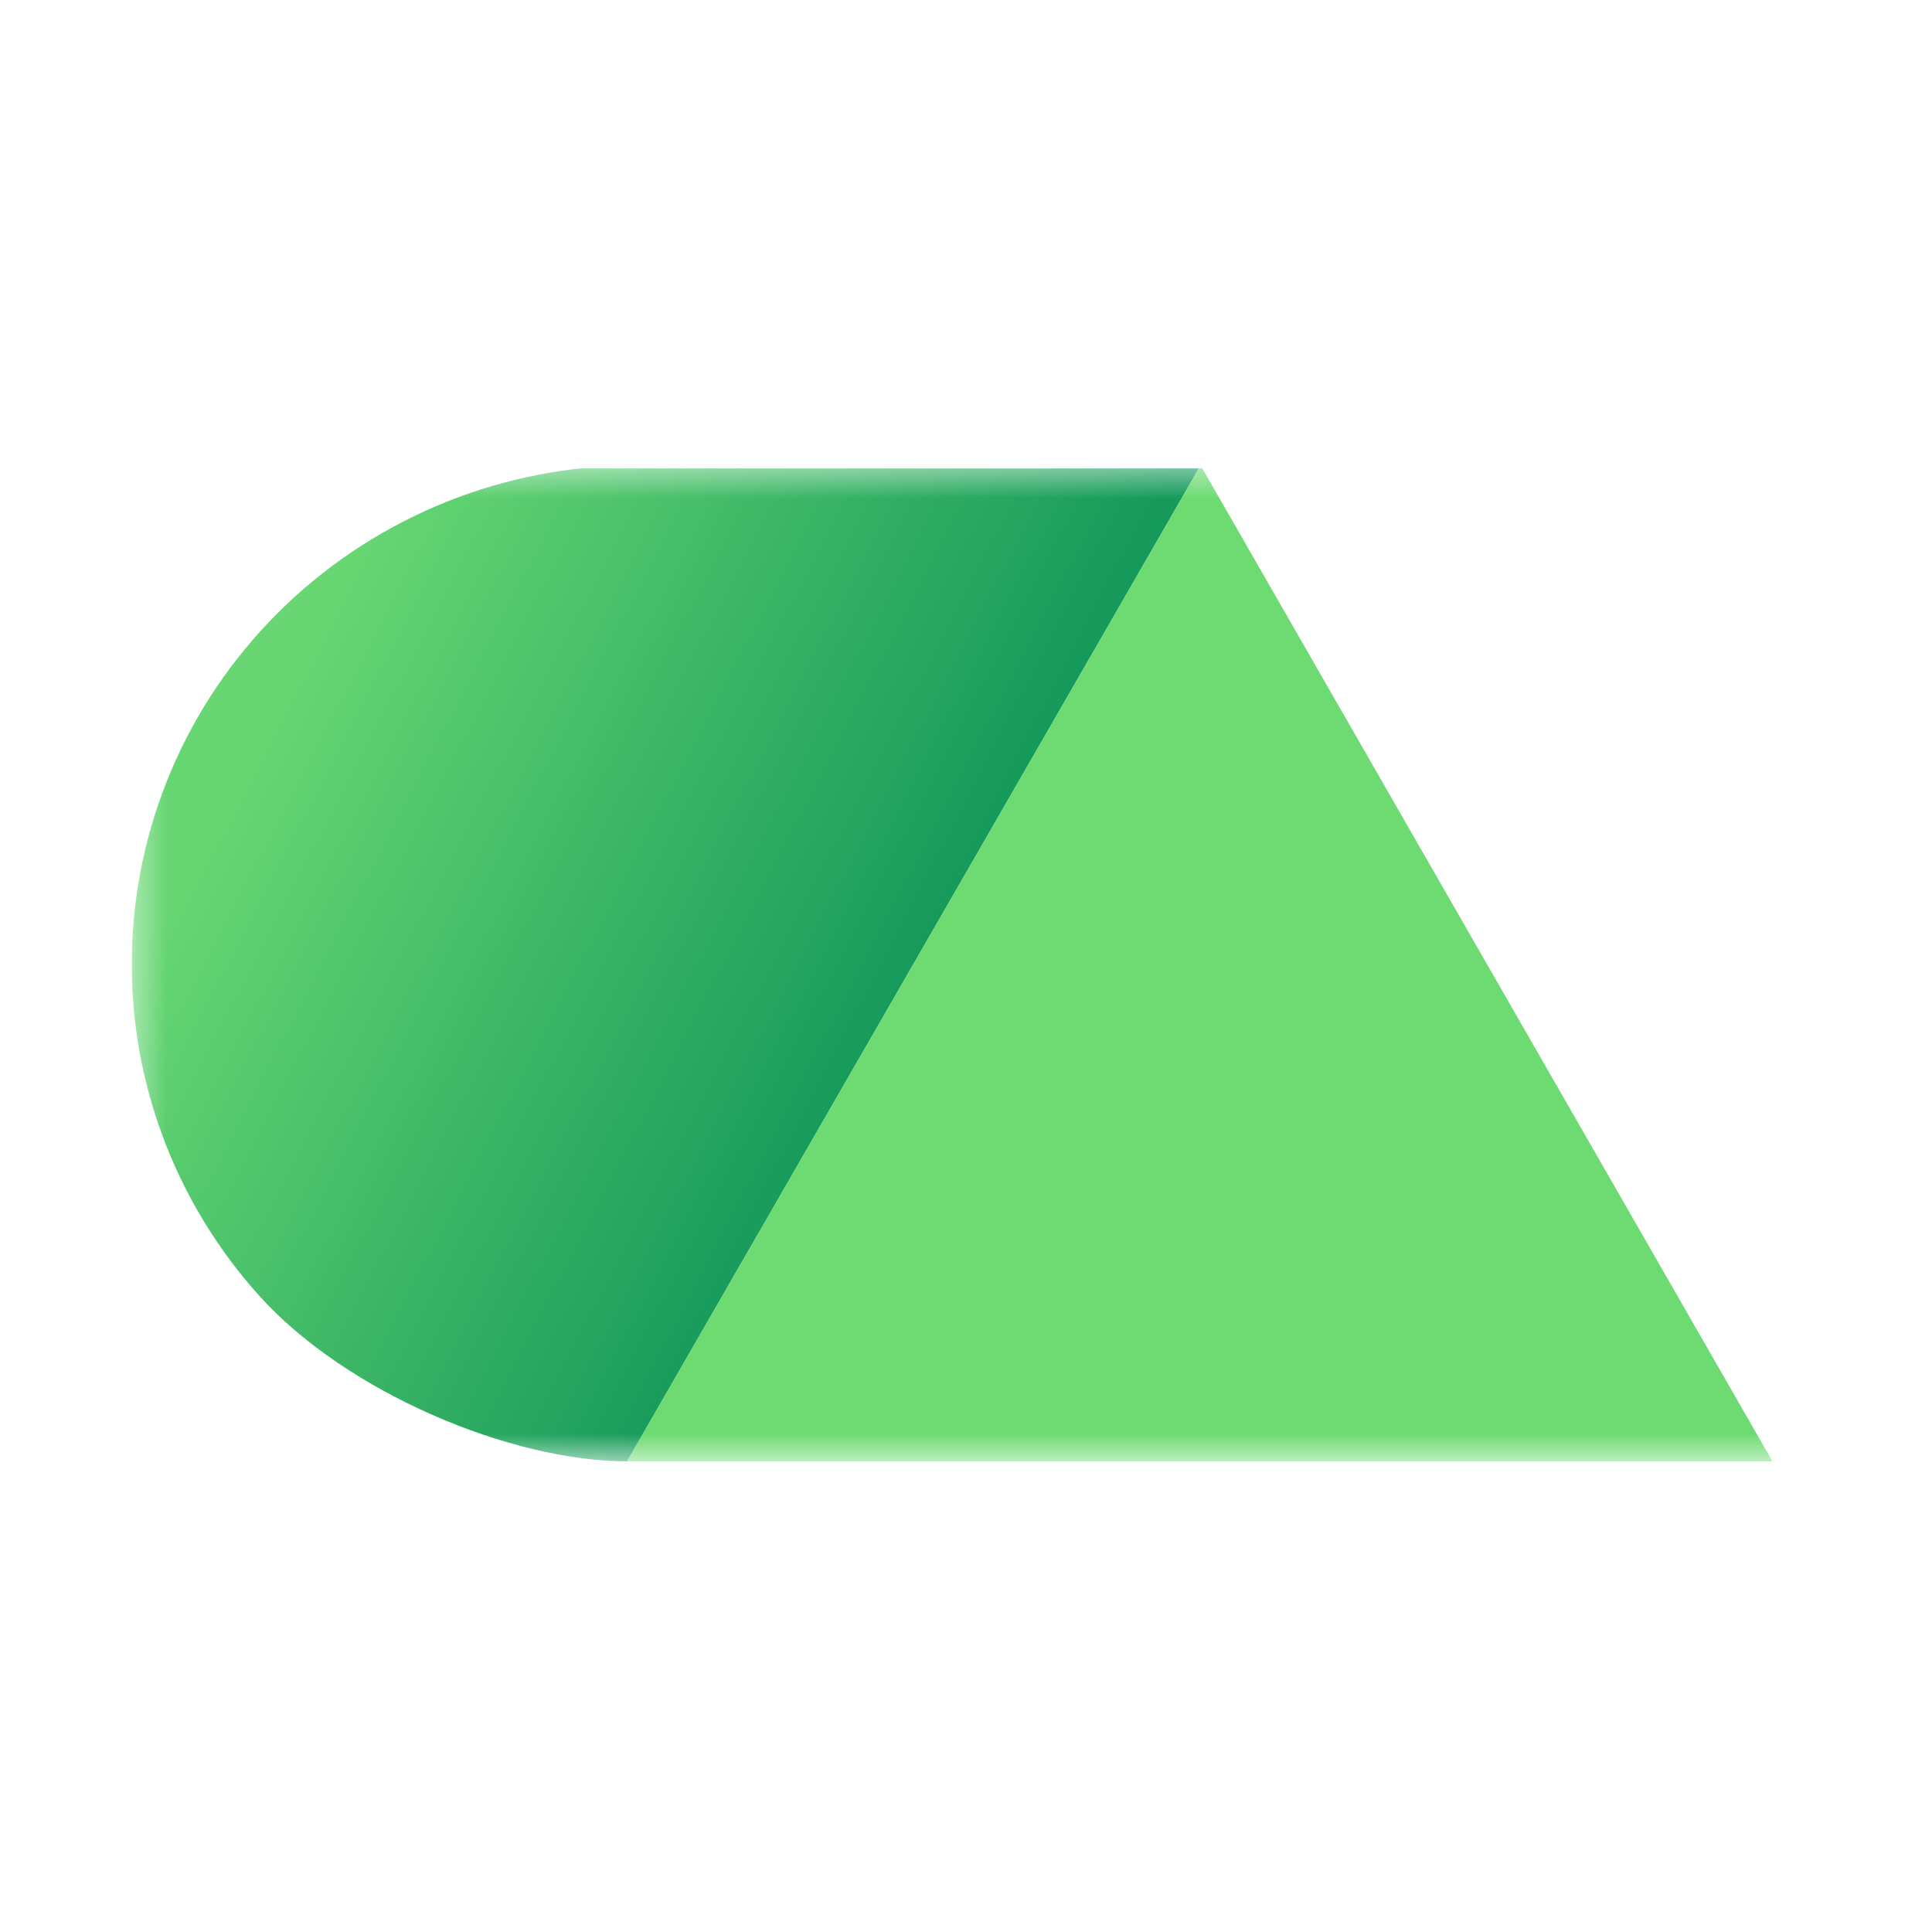 <svg width="64" height="64" viewBox="0 0 64 64" fill="none" xmlns="http://www.w3.org/2000/svg">
<g clip-path="url(#clip0_1_54)">
<mask id="mask0_1_54" style="mask-type:luminance" maskUnits="userSpaceOnUse" x="4" y="15" width="181" height="34">
<path d="M184.314 15.417H4.364V48.409H184.314V15.417Z" fill="white"/>
</mask>
<g mask="url(#mask0_1_54)">
<path d="M39.771 15.417H21.045C16.731 15.417 12.585 17.075 9.475 20.038C6.366 23.001 4.542 27.039 4.376 31.307C4.21 35.576 5.722 39.742 8.592 42.929C11.463 46.117 16.912 48.409 20.773 48.409L39.771 15.417Z" fill="url(#paint0_linear_1_54)"/>
<path d="M39.771 15.417L20.773 48.409H58.715L39.771 15.417Z" fill="#6EDB72"/>
</g>
</g>
<defs>
<linearGradient id="paint0_linear_1_54" x1="24.984" y1="42.636" x2="4.364" y2="31.913" gradientUnits="userSpaceOnUse">
<stop stop-color="#169A5B"/>
<stop offset="1" stop-color="#68D773"/>
</linearGradient>
<clipPath id="clip0_1_54">
<rect width="55.273" height="33.097" fill="white" transform="translate(4.364 15.515)"/>
</clipPath>
</defs>
</svg>
